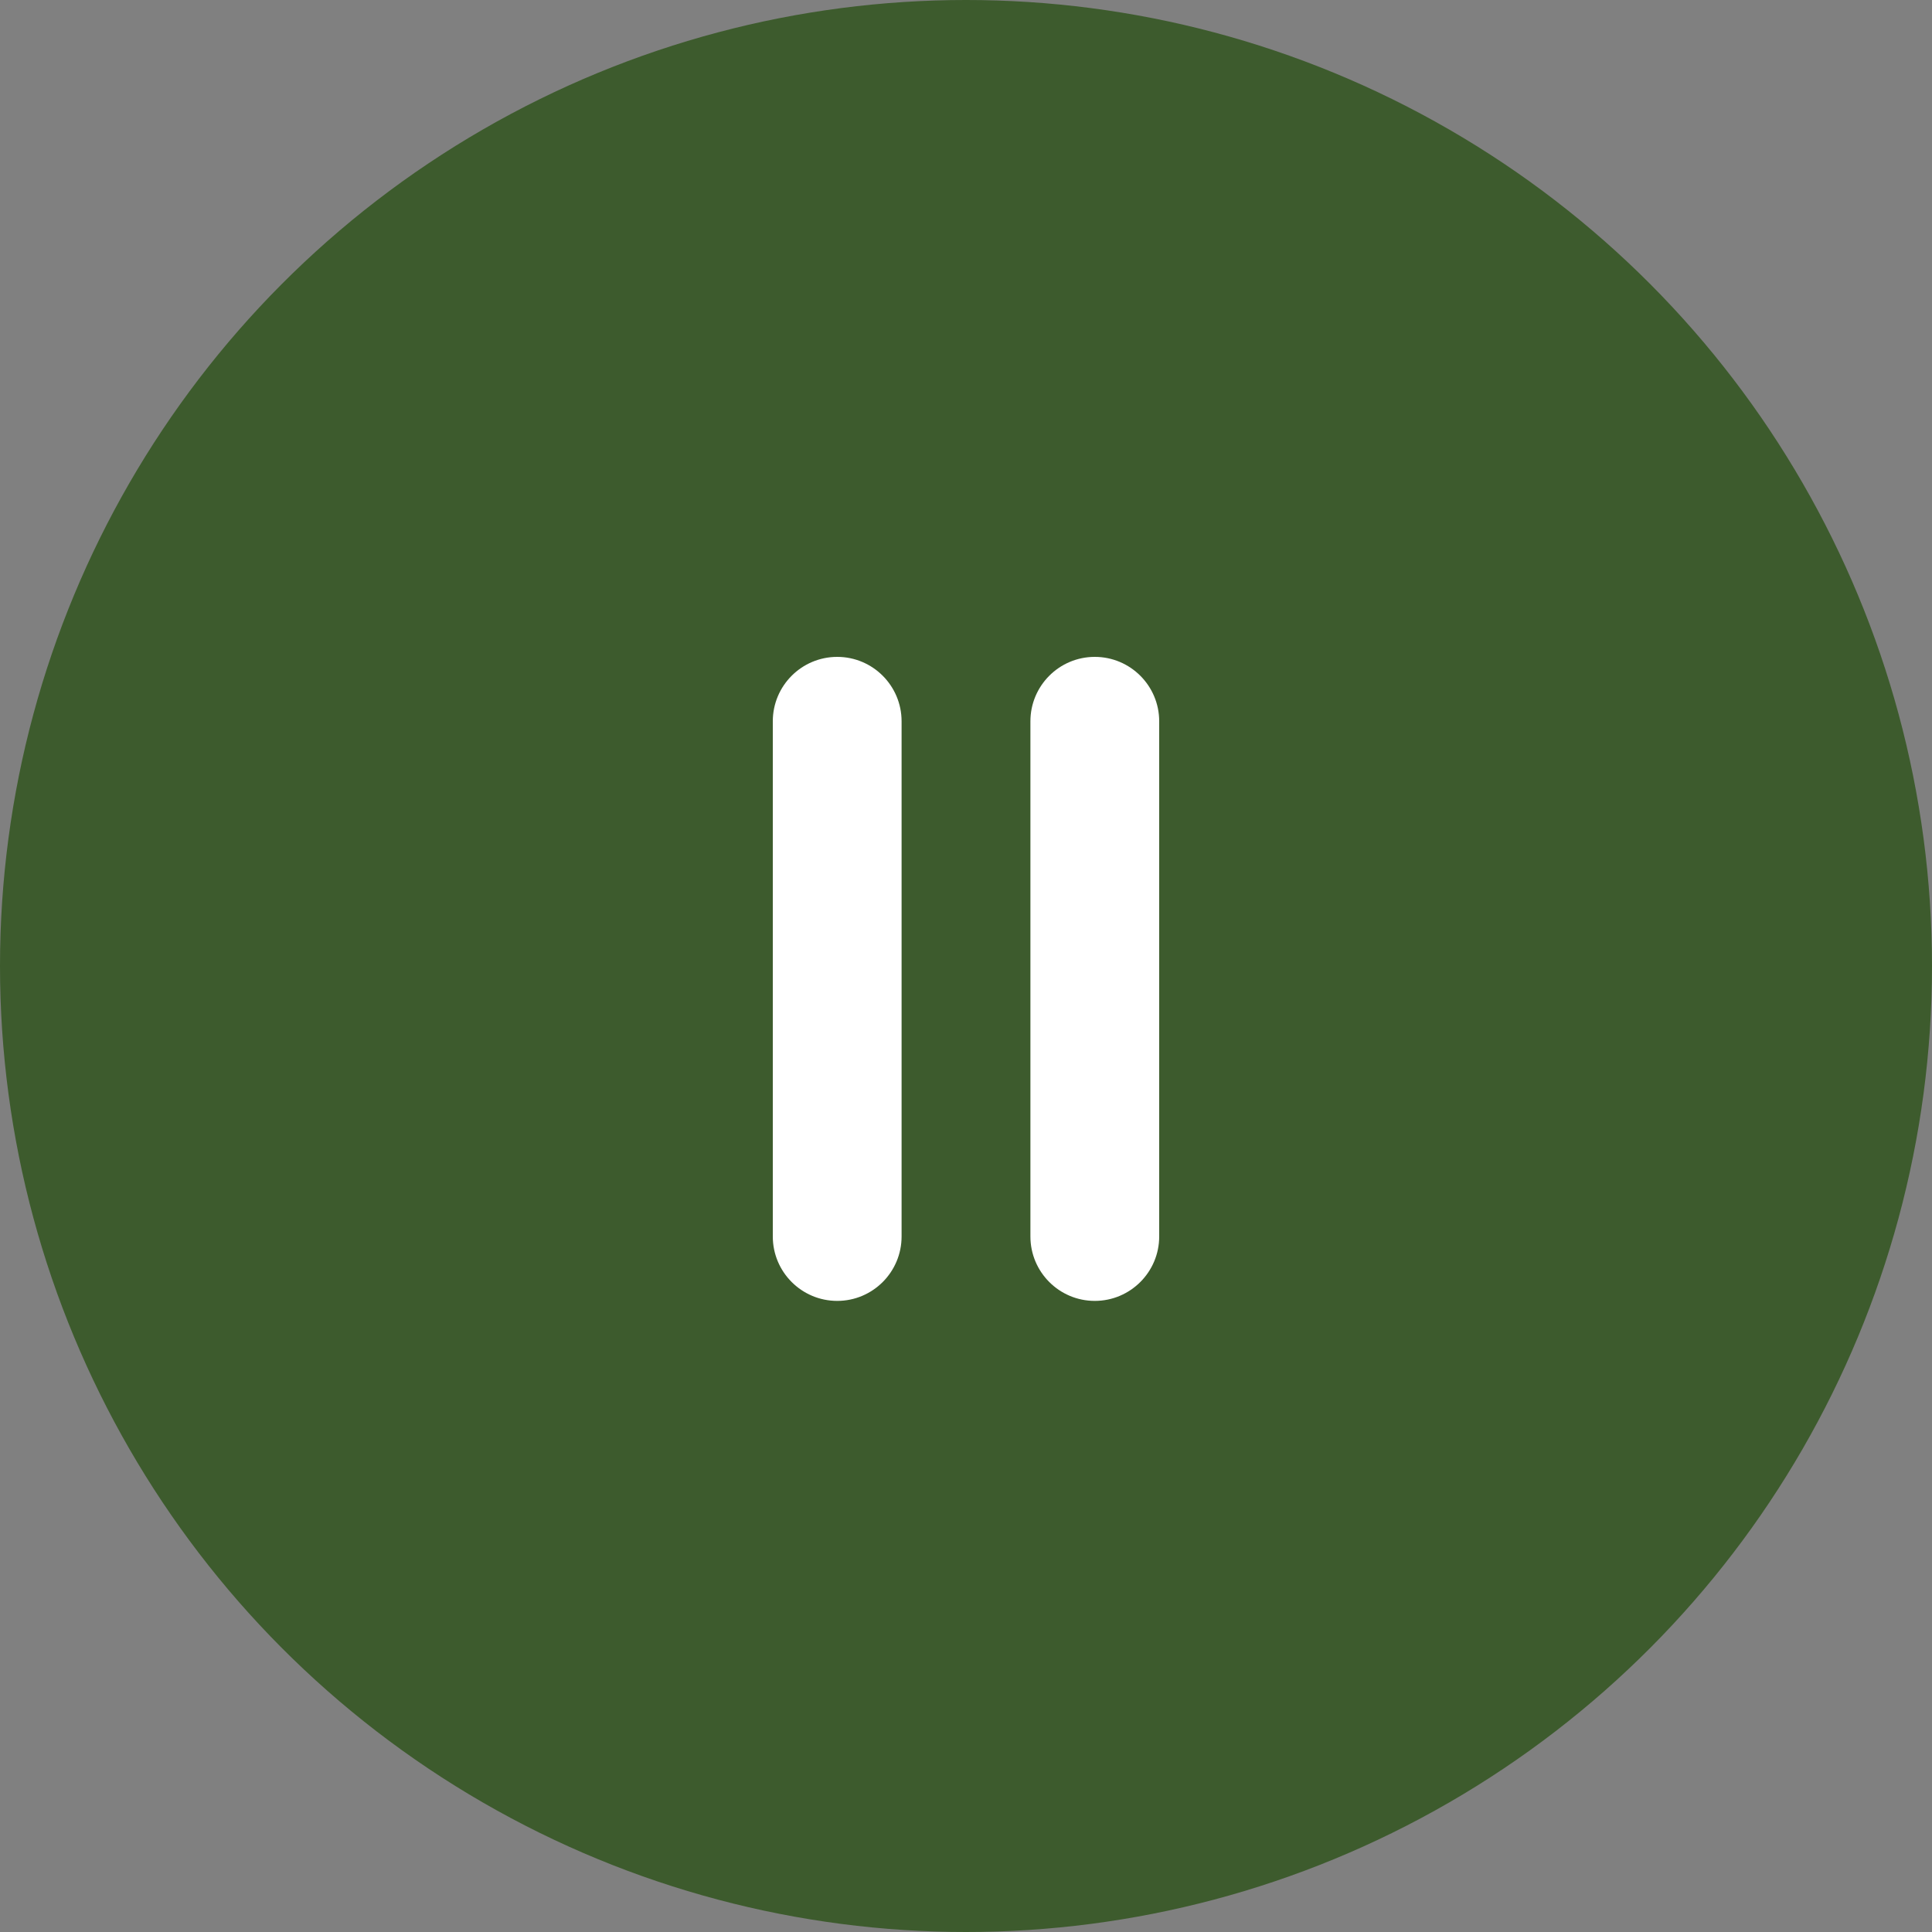 <?xml version="1.0" encoding="UTF-8"?> <svg xmlns="http://www.w3.org/2000/svg" width="50" height="50" viewBox="0 0 50 50" fill="none"><rect x="0" y="0" width="50" height="50" fill="#808080" stroke="none"/><circle cx="25" cy="25" r="25" fill="#3D5B2D"></circle><path fill-rule="evenodd" clip-rule="evenodd" d="M20 18.667V32C20 32.92 20.747 33.667 21.667 33.667C22.587 33.667 23.333 32.92 23.333 32V18.667C23.333 17.747 22.587 17 21.667 17C20.747 17 20 17.747 20 18.667ZM26.667 18.667V32C26.667 32.92 27.413 33.667 28.333 33.667C29.253 33.667 30 32.92 30 32V18.667C30 17.747 29.253 17 28.333 17C27.413 17 26.667 17.747 26.667 18.667Z" fill="white"></path></svg> 